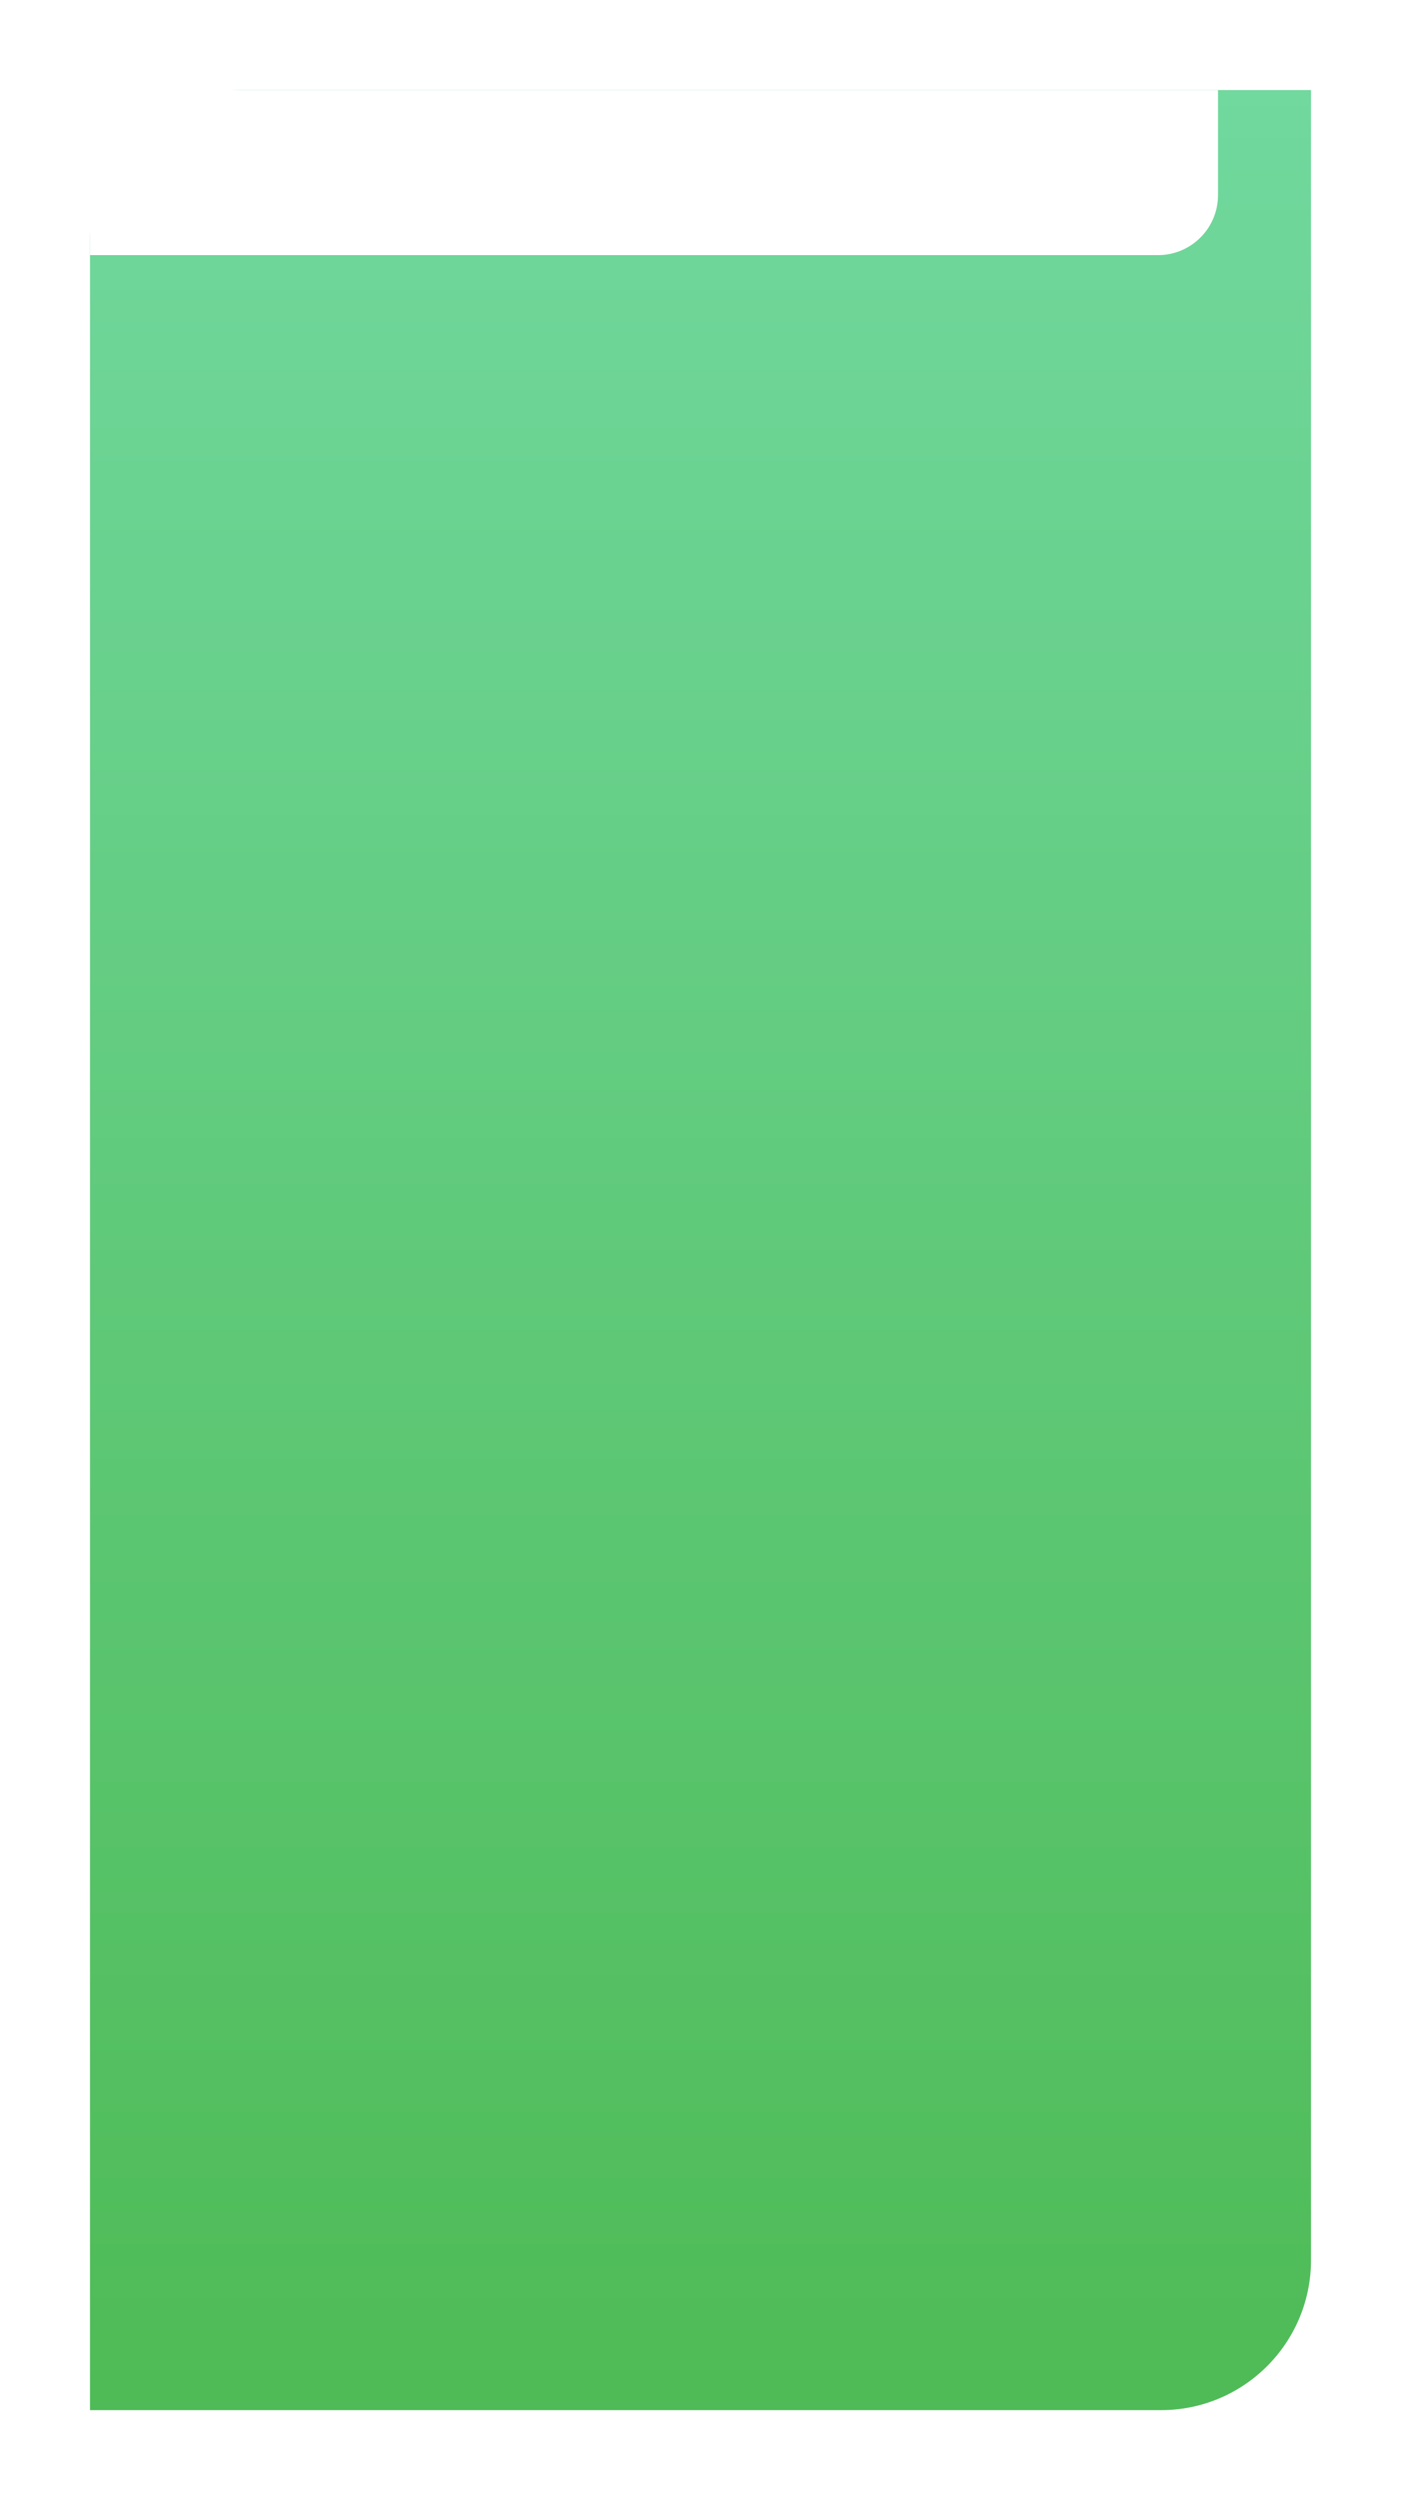<?xml version="1.0" encoding="UTF-8"?> <svg xmlns="http://www.w3.org/2000/svg" width="467" height="833" viewBox="0 0 467 833" fill="none"><g filter="url(#filter0_d_318_28066)"><path d="M25 75C25 47.386 47.386 25 75 25H432V748C432 775.614 409.614 798 382 798H25V75Z" fill="url(#paint0_linear_318_28066)"></path></g><g filter="url(#filter1_d_318_28066)"><path d="M25 45C25 33.954 33.954 25 45 25H401V60C401 71.046 392.046 80 381 80H25V45Z" fill="white"></path></g><defs><filter id="filter0_d_318_28066" x="0" y="0" width="467" height="833" filterUnits="userSpaceOnUse" color-interpolation-filters="sRGB"><feFlood flood-opacity="0" result="BackgroundImageFix"></feFlood><feColorMatrix in="SourceAlpha" type="matrix" values="0 0 0 0 0 0 0 0 0 0 0 0 0 0 0 0 0 0 127 0" result="hardAlpha"></feColorMatrix><feOffset dx="5" dy="5"></feOffset><feGaussianBlur stdDeviation="15"></feGaussianBlur><feComposite in2="hardAlpha" operator="out"></feComposite><feColorMatrix type="matrix" values="0 0 0 0 0 0 0 0 0 0 0 0 0 0 0 0 0 0 0.25 0"></feColorMatrix><feBlend mode="normal" in2="BackgroundImageFix" result="effect1_dropShadow_318_28066"></feBlend><feBlend mode="normal" in="SourceGraphic" in2="effect1_dropShadow_318_28066" result="shape"></feBlend></filter><filter id="filter1_d_318_28066" x="0" y="0" width="436" height="115" filterUnits="userSpaceOnUse" color-interpolation-filters="sRGB"><feFlood flood-opacity="0" result="BackgroundImageFix"></feFlood><feColorMatrix in="SourceAlpha" type="matrix" values="0 0 0 0 0 0 0 0 0 0 0 0 0 0 0 0 0 0 127 0" result="hardAlpha"></feColorMatrix><feOffset dx="5" dy="5"></feOffset><feGaussianBlur stdDeviation="15"></feGaussianBlur><feComposite in2="hardAlpha" operator="out"></feComposite><feColorMatrix type="matrix" values="0 0 0 0 0 0 0 0 0 0 0 0 0 0 0 0 0 0 0.25 0"></feColorMatrix><feBlend mode="normal" in2="BackgroundImageFix" result="effect1_dropShadow_318_28066"></feBlend><feBlend mode="normal" in="SourceGraphic" in2="effect1_dropShadow_318_28066" result="shape"></feBlend></filter><linearGradient id="paint0_linear_318_28066" x1="228.5" y1="25" x2="228.5" y2="798" gradientUnits="userSpaceOnUse"><stop stop-color="#71D89E"></stop><stop offset="1" stop-color="#4EBB56"></stop></linearGradient></defs></svg> 